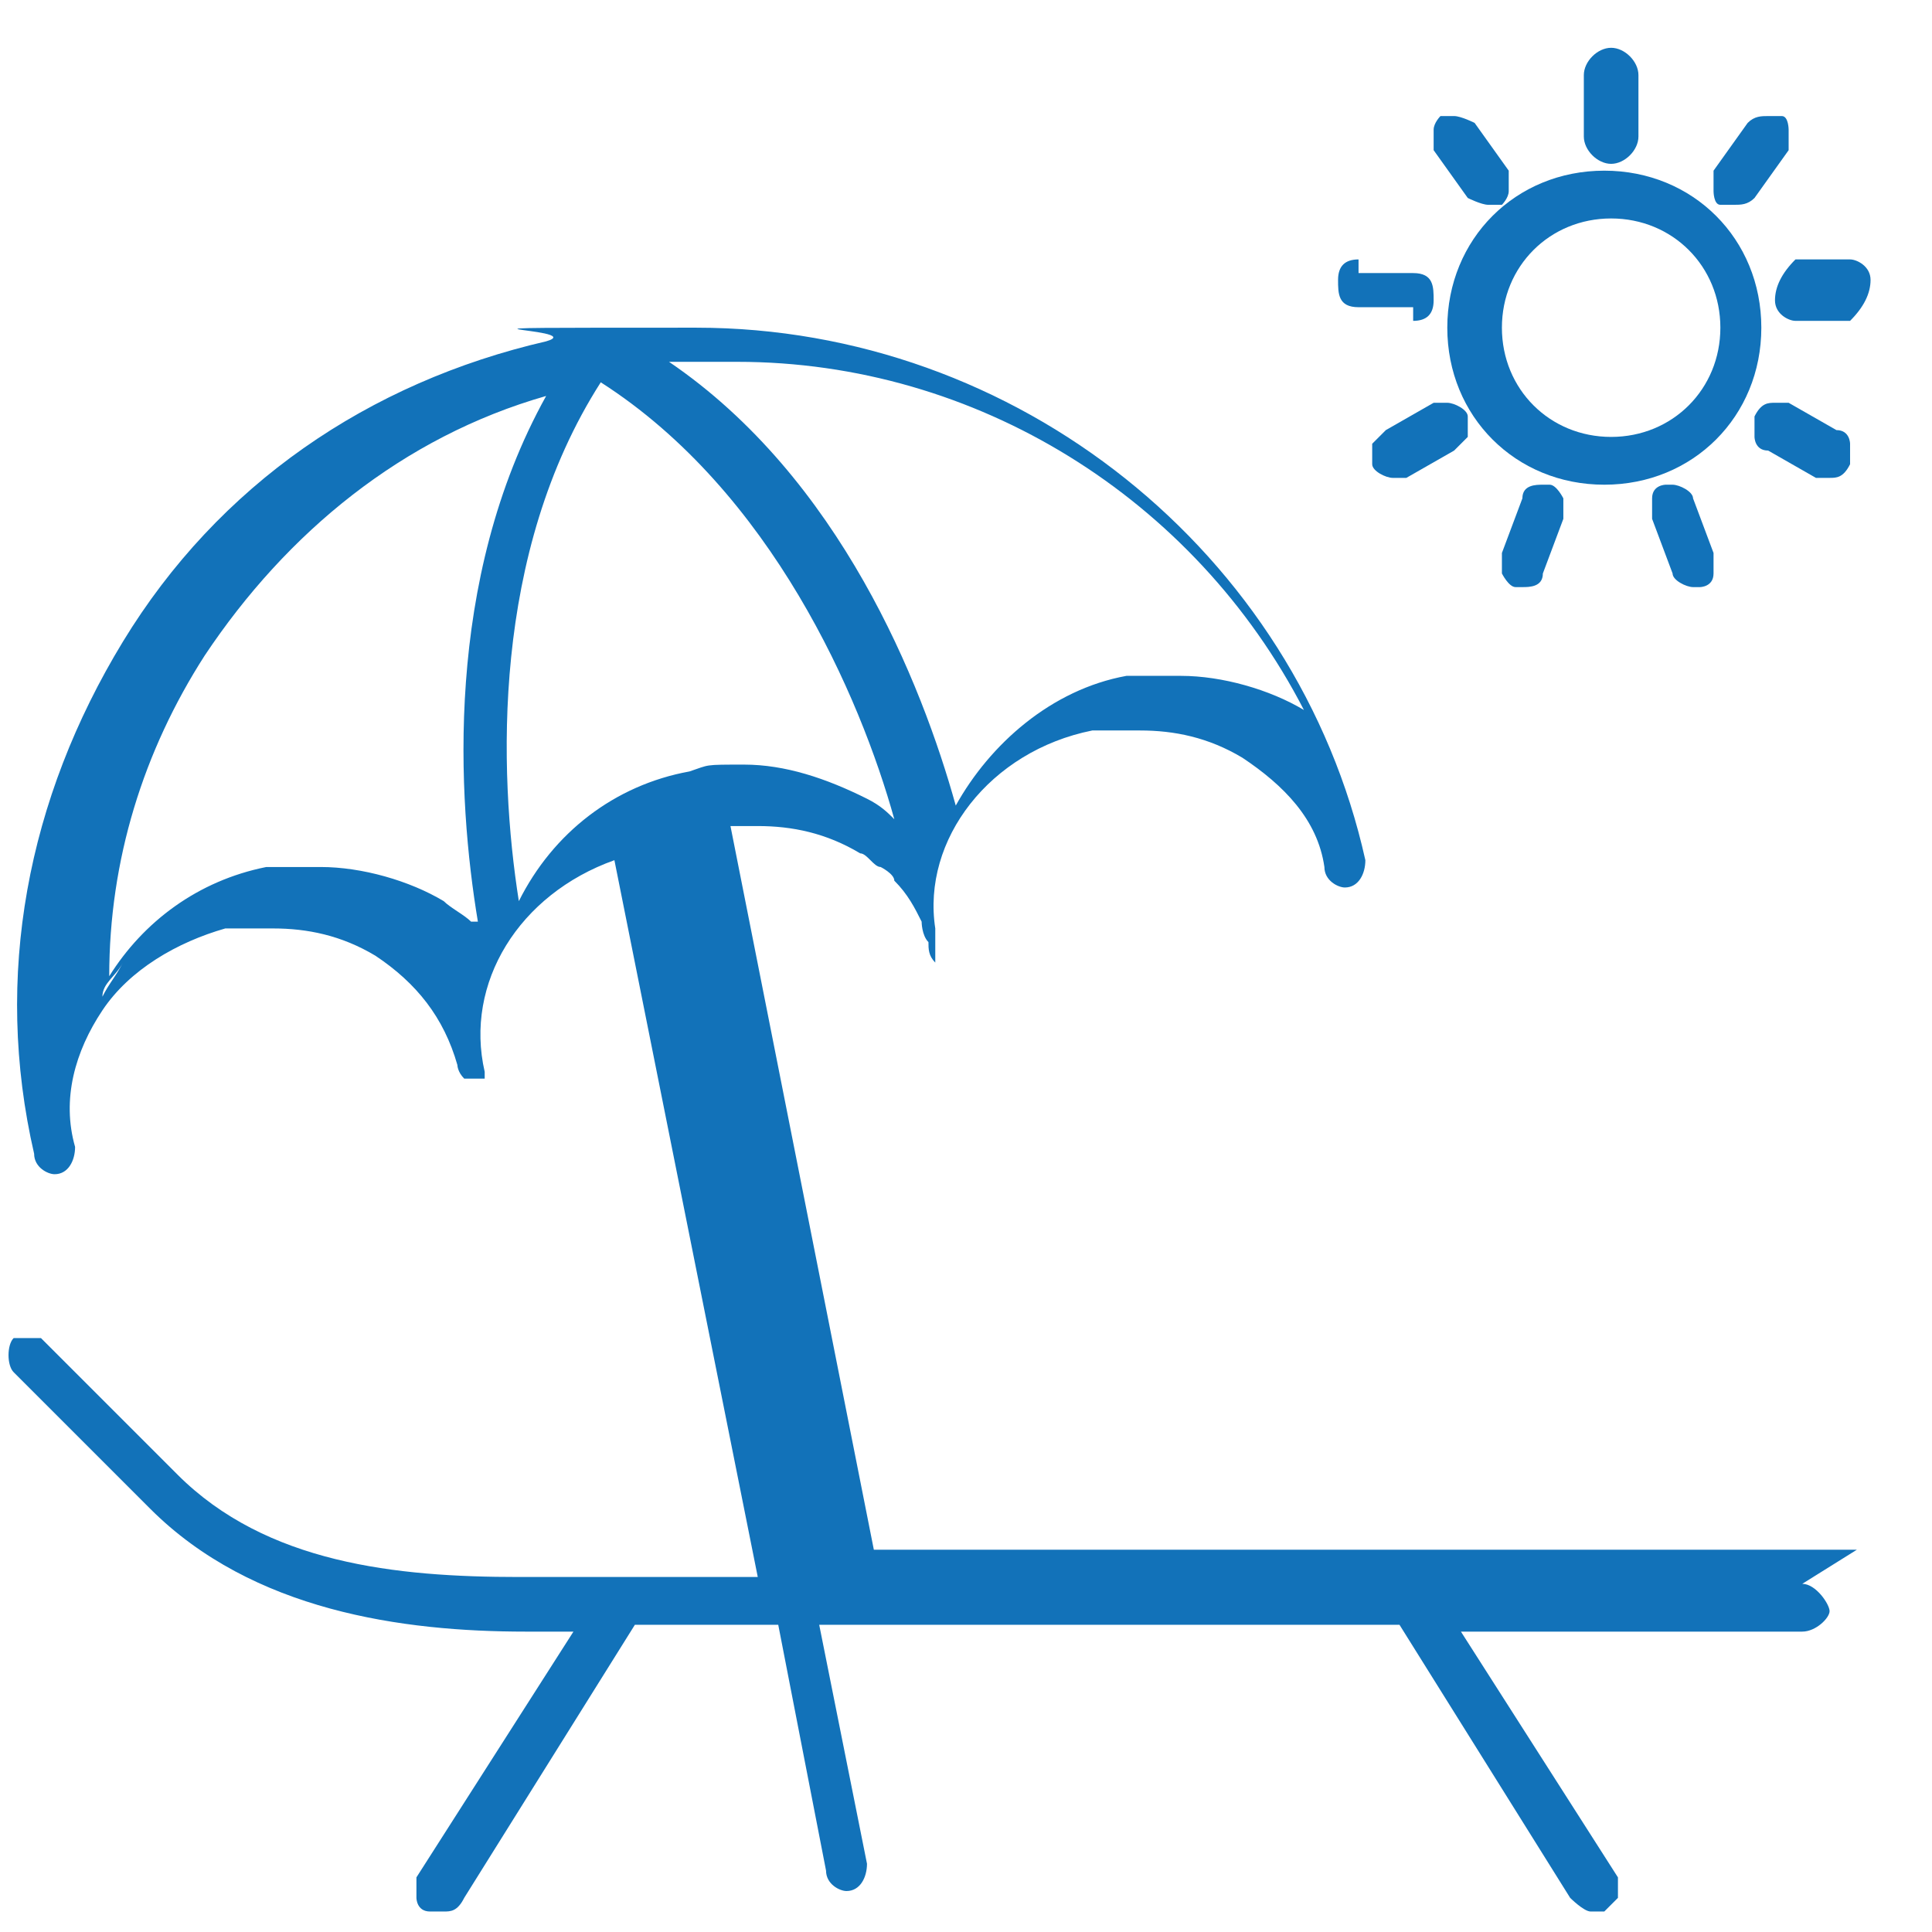 <?xml version="1.0" encoding="UTF-8"?> <svg xmlns="http://www.w3.org/2000/svg" id="Camada_1" version="1.1" viewBox="0 0 28.3 28.3"><defs><style> .st0 { fill: #1272b9; } </style></defs><path class="st0" d="M27.2,22.7h-14.4l-2.1-10.6c.1,0,.2,0,.4,0,.5,0,1,.1,1.5.4.1,0,.2.2.3.2,0,0,.2.1.2.2.2.2.3.4.4.6,0,0,0,.2.1.3,0,.1,0,.2.1.3h0s0,0,0,0c0,0,0,0,0,0,0,0,0,0,0,0,0,0,0,0,0,0,0,0,0,0,0,0s0,0,0,0c0,0,0,0,0,0h0s0,0,0,0c0,0,0,0,0,0,0,0,0,0,0,0,0,0,0,0,0,0h0c0,0,0,0,0-.1,0,0,0,0,0,0h0c0-.1,0-.2,0-.4-.2-1.3.8-2.6,2.3-2.9.2,0,.5,0,.7,0,.5,0,1,.1,1.5.4.6.4,1.1.9,1.2,1.6,0,.2.2.3.3.3s0,0,0,0c.2,0,.3-.2.3-.4h0c-1-4.5-5.1-7.8-9.8-7.8s-1.5,0-2.2.2h0c-2.6.6-4.8,2.1-6.2,4.4s-1.9,4.9-1.3,7.5c0,.2.2.3.3.3s0,0,0,0c.2,0,.3-.2.3-.4-.2-.7,0-1.4.4-2,.4-.6,1.1-1,1.8-1.2.2,0,.5,0,.7,0,.5,0,1,.1,1.5.4.6.4,1,.9,1.2,1.6h0c0,0,0,0,0,0,0,0,0,.1.1.2,0,0,.1,0,.2,0h.1s0,0,0,0c0,0,0,0,0,0,0,0,0,0,0,0,0,0,0,0,0,0,0,0,0,0,0,0,0,0,0,0,0,0,0,0,0,0,0,0h0c0,0,0-.1,0-.1-.3-1.3.5-2.6,1.9-3.1l2.1,10.5h-3.5c-1.8,0-3.7-.2-5-1.5l-2-2c0,0-.1,0-.2,0s-.2,0-.2,0c-.1.1-.1.4,0,.5l2,2c1.5,1.5,3.7,1.8,5.5,1.8h.7l-2.3,3.6c0,0,0,.2,0,.3,0,0,0,.2.2.2,0,0,.1,0,.2,0,.1,0,.2,0,.3-.2l2.5-4h2.1l.7,3.6c0,.2.2.3.3.3s0,0,0,0c.2,0,.3-.2.3-.4l-.7-3.5h8.5l2.5,4c0,0,.2.2.3.2s.1,0,.2,0c0,0,.1-.1.2-.2,0,0,0-.2,0-.3l-2.3-3.6h5c.2,0,.4-.2.4-.3s-.2-.4-.4-.4ZM10.8,5.3c3.5,0,6.7,2,8.3,5.1,0,0,0,0,0,0-.5-.3-1.2-.5-1.8-.5s-.6,0-.8,0c-1.1.2-2,1-2.5,1.9-.5-1.8-1.7-4.8-4.2-6.5.4,0,.8,0,1.1,0ZM9.5,5.3c.4.3.7.6,1.1.9-.3-.3-.7-.6-1.1-.9h0ZM1.5,14.6s0,0,0,0c0-.2.2-.3.3-.5-.1.2-.2.3-.3.5ZM6.9,13.5c-.1-.1-.3-.2-.4-.3-.5-.3-1.2-.5-1.8-.5s-.6,0-.8,0c-1,.2-1.8.8-2.3,1.6,0-1.7.5-3.3,1.4-4.7,1.2-1.8,2.9-3.2,5-3.8-1.5,2.7-1.3,5.9-1,7.7ZM7.6,13.2c-.3-1.9-.4-5.1,1.2-7.6,2.5,1.6,3.8,4.6,4.3,6.4-.1-.1-.2-.2-.4-.3-.6-.3-1.2-.5-1.8-.5s-.5,0-.8.1c-1.1.2-2,.9-2.5,1.9ZM9.3,23.3h-.3.3s0,0,0,0ZM12.1,22.7l-.4-1.8.4,1.8h0ZM22.9,24.6l-.8-1.3h0l.8,1.3Z"></path><path class="st0" d="M25.8,4.8c0-1.3-1-2.3-2.3-2.3s-2.3,1-2.3,2.3,1,2.3,2.3,2.3,2.3-1,2.3-2.3ZM23.6,6.4c-.9,0-1.6-.7-1.6-1.6s.7-1.6,1.6-1.6,1.6.7,1.6,1.6-.7,1.6-1.6,1.6Z"></path><path class="st0" d="M23.6,2.4c.2,0,.4-.2.4-.4v-.9c0-.2-.2-.4-.4-.4s-.4.2-.4.4v.9c0,.2.2.4.4.4Z"></path><path class="st0" d="M21.5,2.9c0,0,.2.1.3.1s.2,0,.2,0c0,0,.1-.1.1-.2s0-.2,0-.3l-.5-.7c0,0-.2-.1-.3-.1s-.2,0-.2,0c0,0-.1.1-.1.2,0,0,0,.2,0,.3l.5.7Z"></path><path class="st0" d="M19.9,4.5h.8c0,.2,0,.2,0,.2.2,0,.3-.1.3-.3,0-.2,0-.4-.3-.4h-.8c0-.2,0-.2,0-.2-.2,0-.3.1-.3.3,0,.2,0,.4.3.4Z"></path><path class="st0" d="M21.2,5.9c0,0-.1,0-.2,0l-.7.4c0,0-.1.1-.2.2,0,0,0,.2,0,.3,0,.1.2.2.3.2s.1,0,.2,0l.7-.4c0,0,.1-.1.2-.2,0,0,0-.2,0-.3,0-.1-.2-.2-.3-.2Z"></path><path class="st0" d="M22.6,7.1c-.1,0-.3,0-.3.2l-.3.8c0,0,0,.2,0,.3,0,0,.1.2.2.2,0,0,0,0,.1,0,.1,0,.3,0,.3-.2l.3-.8c0,0,0-.2,0-.3,0,0-.1-.2-.2-.2,0,0,0,0-.1,0Z"></path><path class="st0" d="M24.5,7.1s0,0-.1,0c0,0-.2,0-.2.2,0,0,0,.2,0,.3l.3.8c0,.1.2.2.3.2s0,0,.1,0c0,0,.2,0,.2-.2,0,0,0-.2,0-.3l-.3-.8c0-.1-.2-.2-.3-.2Z"></path><path class="st0" d="M26.6,7c0,0,.1,0,.2,0,.1,0,.2,0,.3-.2,0,0,0-.2,0-.3,0,0,0-.2-.2-.2l-.7-.4c0,0-.1,0-.2,0-.1,0-.2,0-.3.2,0,0,0,.2,0,.3,0,0,0,.2.2.2l.7.4Z"></path><path class="st0" d="M26,4.4c0,.2.2.3.3.3s0,0,0,0h.8c.2-.2.3-.4.3-.6,0-.2-.2-.3-.3-.3s0,0,0,0h-.8c-.2.2-.3.4-.3.6Z"></path><path class="st0" d="M25.4,3c.1,0,.2,0,.3-.1l.5-.7c0,0,0-.2,0-.3,0,0,0-.2-.1-.2,0,0-.1,0-.2,0s-.2,0-.3.1l-.5.7c0,0,0,.2,0,.3,0,0,0,.2.1.2,0,0,.1,0,.2,0Z"></path></svg> 